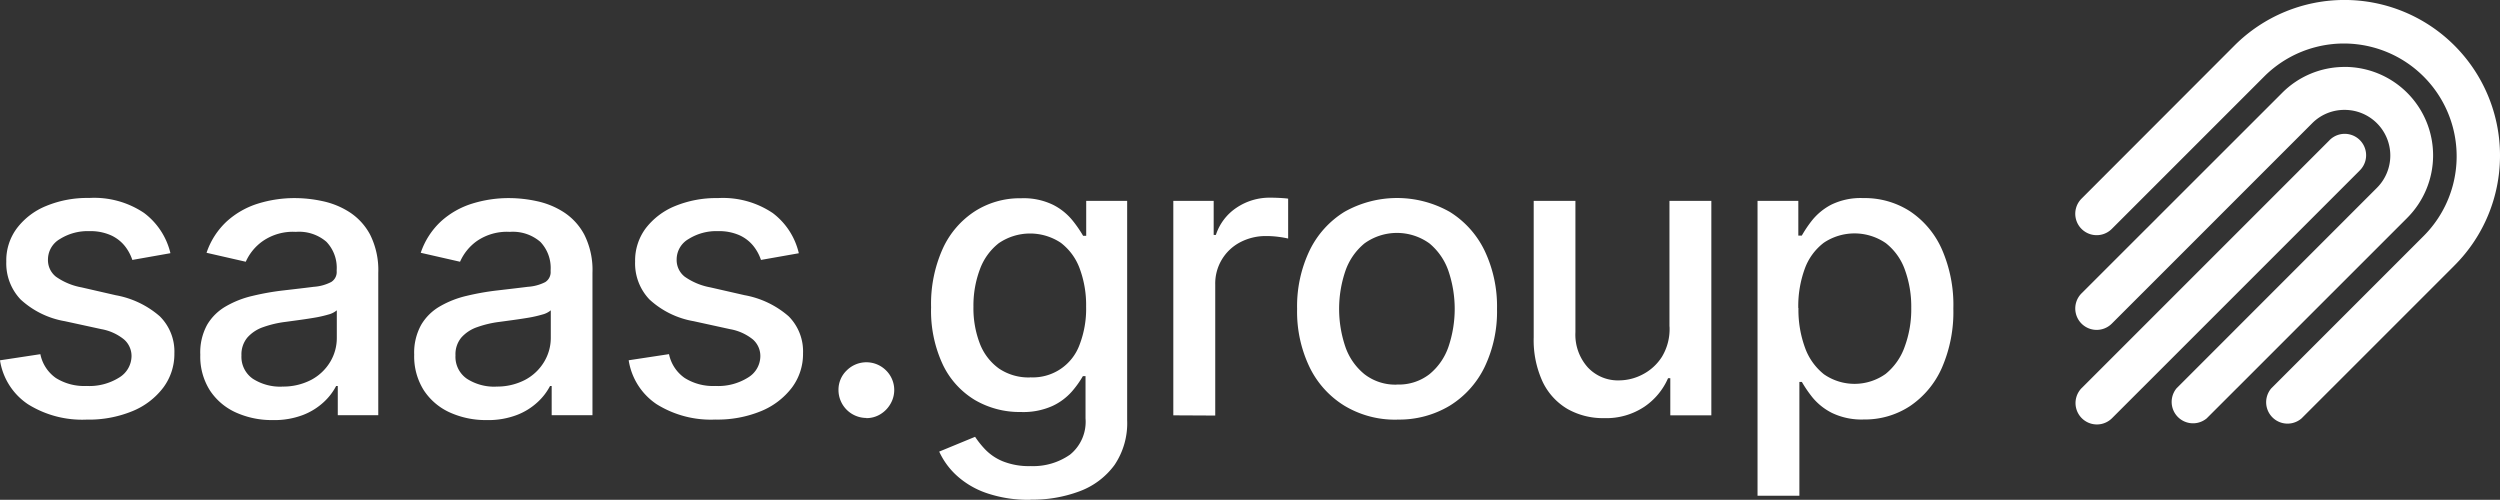 <svg xmlns="http://www.w3.org/2000/svg" viewBox="0 0 591.51 118.25"><rect x="0" y="0" width="591.51" height="118.25" fill="#333333" stroke="none"/><defs><style>.cls-1{fill:#fff;}</style></defs><g id="Layer_2" data-name="Layer 2"><g id="Layer_1-2" data-name="Layer 1"><path class="cls-1" d="M40.26,59.92,31.31,61.5a10.79,10.79,0,0,0-1.76-3.27,9,9,0,0,0-3.26-2.54,11.86,11.86,0,0,0-5.12-1,12.36,12.36,0,0,0-7,1.87,5.6,5.6,0,0,0-2.82,4.81,5,5,0,0,0,1.89,4.1A15.26,15.26,0,0,0,19.32,68l8.06,1.85a21.67,21.67,0,0,1,10.44,5,11.73,11.73,0,0,1,3.44,8.75,13.29,13.29,0,0,1-2.63,8.11,17.36,17.36,0,0,1-7.3,5.57,27.07,27.07,0,0,1-10.81,2A24.19,24.19,0,0,1,6.61,95.64,15.28,15.28,0,0,1,0,85.25L9.55,83.8a9.06,9.06,0,0,0,3.66,5.63,12.58,12.58,0,0,0,7.24,1.89,13.29,13.29,0,0,0,7.76-2,6,6,0,0,0,2.91-5,5.2,5.2,0,0,0-1.77-4A11.78,11.78,0,0,0,24,77.88L15.36,76A20.56,20.56,0,0,1,4.87,70.85,12.38,12.38,0,0,1,1.49,61.9,12.7,12.7,0,0,1,4,54a16.45,16.45,0,0,1,6.93-5.27,25.39,25.39,0,0,1,10.15-1.89,21.12,21.12,0,0,1,13,3.54,16.75,16.75,0,0,1,6.24,9.5"/><path class="cls-1" d="M64.53,99.39a20.64,20.64,0,0,1-8.73-1.8,14.43,14.43,0,0,1-6.15-5.24,14.89,14.89,0,0,1-2.26-8.42A13.61,13.61,0,0,1,49,76.86a12.19,12.19,0,0,1,4.46-4.39A22.88,22.88,0,0,1,59.78,70a60.7,60.7,0,0,1,7.06-1.26q4.56-.52,7.4-.88a10.45,10.45,0,0,0,4.13-1.14,2.77,2.77,0,0,0,1.29-2.57v-.24a8.9,8.9,0,0,0-2.43-6.7A9.89,9.89,0,0,0,70,54.86a12.53,12.53,0,0,0-7.85,2.2,11.88,11.88,0,0,0-4,4.87l-9.28-2.12a17.85,17.85,0,0,1,4.84-7.48,19.71,19.71,0,0,1,7.34-4.16,29.23,29.23,0,0,1,8.76-1.3,31.08,31.08,0,0,1,6.45.71,19.08,19.08,0,0,1,6.41,2.6,14.37,14.37,0,0,1,4.91,5.36,18.69,18.69,0,0,1,1.92,9v33.7H79.92V91.33h-.39a13.9,13.9,0,0,1-2.88,3.76,15.3,15.3,0,0,1-4.92,3.08,19,19,0,0,1-7.2,1.22m2.15-7.93a14.29,14.29,0,0,0,7-1.61,11.53,11.53,0,0,0,4.46-4.25A10.93,10.93,0,0,0,79.69,80V73.42a5,5,0,0,1-2,1,28.21,28.21,0,0,1-3.42.77c-1.27.21-2.52.4-3.73.56l-3,.41a24.66,24.66,0,0,0-5.24,1.23,8.84,8.84,0,0,0-3.76,2.46,6.22,6.22,0,0,0-1.41,4.24,6.31,6.31,0,0,0,2.7,5.53,12,12,0,0,0,6.91,1.86"/><path class="cls-1" d="M115.15,99.39a20.63,20.63,0,0,1-8.72-1.8,14.49,14.49,0,0,1-6.15-5.24A15,15,0,0,1,98,83.93a13.61,13.61,0,0,1,1.65-7.07,12.19,12.19,0,0,1,4.46-4.39A23,23,0,0,1,110.41,70a60.49,60.49,0,0,1,7.07-1.26c3-.35,5.5-.64,7.4-.88A10.49,10.49,0,0,0,129,66.75a2.78,2.78,0,0,0,1.28-2.57v-.24a8.93,8.93,0,0,0-2.42-6.7,9.93,9.93,0,0,0-7.22-2.38,12.53,12.53,0,0,0-7.85,2.2,11.86,11.86,0,0,0-3.94,4.87l-9.3-2.12a17.94,17.94,0,0,1,4.84-7.48,19.67,19.67,0,0,1,7.35-4.16,29.12,29.12,0,0,1,8.75-1.3,31.08,31.08,0,0,1,6.45.71,19.08,19.08,0,0,1,6.41,2.6,14.37,14.37,0,0,1,4.91,5.36,18.58,18.58,0,0,1,1.92,9v33.7h-9.65V91.33h-.39a13.9,13.9,0,0,1-2.88,3.76,15.19,15.19,0,0,1-4.92,3.08,19,19,0,0,1-7.2,1.22m2.15-7.93a14.29,14.29,0,0,0,7-1.61,11.53,11.53,0,0,0,4.46-4.25A11,11,0,0,0,130.32,80V73.42a5,5,0,0,1-2,1,28.48,28.48,0,0,1-3.41.77c-1.28.21-2.53.4-3.74.56l-3,.41a24.71,24.71,0,0,0-5.23,1.23,8.87,8.87,0,0,0-3.77,2.46,6.16,6.16,0,0,0-1.4,4.24,6.29,6.29,0,0,0,2.71,5.53,11.91,11.91,0,0,0,6.9,1.86"/><path class="cls-1" d="M189,59.92l-8.95,1.58a10.81,10.81,0,0,0-1.77-3.27,9,9,0,0,0-3.25-2.54,11.86,11.86,0,0,0-5.12-1,12.33,12.33,0,0,0-7,1.87,5.57,5.57,0,0,0-2.81,4.81A5,5,0,0,0,162,65.46,15.36,15.36,0,0,0,168.1,68l8.06,1.84a21.71,21.71,0,0,1,10.44,5A11.74,11.74,0,0,1,190,83.59a13.28,13.28,0,0,1-2.62,8.11,17.49,17.49,0,0,1-7.3,5.57,27.12,27.12,0,0,1-10.82,2,24.26,24.26,0,0,1-13.91-3.64,15.31,15.31,0,0,1-6.6-10.39l9.54-1.45A9.1,9.1,0,0,0,162,89.43a12.54,12.54,0,0,0,7.23,1.89,13.31,13.31,0,0,0,7.77-2,5.94,5.94,0,0,0,2.9-5,5.21,5.21,0,0,0-1.76-4,11.85,11.85,0,0,0-5.41-2.44L164.14,76a20.56,20.56,0,0,1-10.49-5.16,12.37,12.37,0,0,1-3.38-8.95,12.77,12.77,0,0,1,2.5-7.86,16.7,16.7,0,0,1,6.94-5.27,25.55,25.55,0,0,1,10.14-1.89,21.09,21.09,0,0,1,13,3.55A16.6,16.6,0,0,1,189,59.9"/><path class="cls-1" d="M205,98.89a6.62,6.62,0,0,1-6.61-6.61,6.3,6.3,0,0,1,1.95-4.64,6.58,6.58,0,0,1,9.3,0h0a6.5,6.5,0,0,1,1,8,6.78,6.78,0,0,1-2.39,2.4,6.3,6.3,0,0,1-3.31.89"/><path class="cls-1" d="M243.8,118.25a30.33,30.33,0,0,1-10.39-1.59,20.13,20.13,0,0,1-7.09-4.18,17.56,17.56,0,0,1-4.1-5.63l8.49-3.5a21.71,21.71,0,0,0,2.4,3,12.29,12.29,0,0,0,4.09,2.77,16.63,16.63,0,0,0,6.69,1.16,15.2,15.2,0,0,0,9.28-2.71A10,10,0,0,0,256.84,99V89h-.63a23.18,23.18,0,0,1-2.56,3.59,14,14,0,0,1-4.58,3.44,16.79,16.79,0,0,1-7.56,1.45,20.93,20.93,0,0,1-10.82-2.82,19.62,19.62,0,0,1-7.6-8.36A30,30,0,0,1,220.3,72.7a31.84,31.84,0,0,1,2.76-13.87A20.8,20.8,0,0,1,230.64,50a19.74,19.74,0,0,1,10.93-3.09,15.94,15.94,0,0,1,7.63,1.57,14.11,14.11,0,0,1,4.54,3.65,28.71,28.71,0,0,1,2.53,3.66H257V47.53h9.69V99.39a17.65,17.65,0,0,1-3,10.64,18,18,0,0,1-8.21,6.19,31.7,31.7,0,0,1-11.65,2m-.09-28.94a11.77,11.77,0,0,0,11.7-7.74,23.64,23.64,0,0,0,1.54-9,24.76,24.76,0,0,0-1.52-9A13.48,13.48,0,0,0,251,57.45a13.13,13.13,0,0,0-14.7.1,13.92,13.92,0,0,0-4.47,6.22,24.42,24.42,0,0,0-1.51,8.79,23.32,23.32,0,0,0,1.52,8.75,13,13,0,0,0,4.51,5.88,12.49,12.49,0,0,0,7.38,2.11"/><path class="cls-1" d="M277.61,98.27V47.53h9.55v8.06h.52a12.31,12.31,0,0,1,4.91-6.46,14,14,0,0,1,8-2.36q.92,0,2.19.06c.85.05,1.51.1,2,.17v9.44a21.36,21.36,0,0,0-2.12-.38,21.93,21.93,0,0,0-3-.21,13,13,0,0,0-6.23,1.47,11,11,0,0,0-5.9,10v31Z"/><path class="cls-1" d="M330.55,99.29A23.18,23.18,0,0,1,318.1,96a21.92,21.92,0,0,1-8.26-9.15,30.34,30.34,0,0,1-2.94-13.74,30.64,30.64,0,0,1,2.94-13.81,22,22,0,0,1,8.26-9.18,25.34,25.34,0,0,1,24.9,0,22.06,22.06,0,0,1,8.26,9.18,30.64,30.64,0,0,1,2.94,13.81,30.34,30.34,0,0,1-2.94,13.74A22,22,0,0,1,343,96a23.2,23.2,0,0,1-12.45,3.27m0-8.29a11.82,11.82,0,0,0,7.66-2.44,14.39,14.39,0,0,0,4.51-6.51,27.92,27.92,0,0,0,0-17.88,14.67,14.67,0,0,0-4.51-6.56,13.15,13.15,0,0,0-15.37,0,14.6,14.6,0,0,0-4.53,6.56,27.92,27.92,0,0,0,0,17.88,14.38,14.38,0,0,0,4.53,6.51A11.92,11.92,0,0,0,330.58,91"/><path class="cls-1" d="M395,77.22V47.53h9.91V98.27h-9.71V89.48h-.53a15.74,15.74,0,0,1-5.6,6.75,16.23,16.23,0,0,1-9.56,2.7,17,17,0,0,1-8.64-2.17A14.9,14.9,0,0,1,365,90.34a23.48,23.48,0,0,1-2.12-10.54V47.53h9.87V78.62a11.6,11.6,0,0,0,2.88,8.25A9.73,9.73,0,0,0,383.09,90a12.12,12.12,0,0,0,5.53-1.39,11.82,11.82,0,0,0,4.6-4.19,12.69,12.69,0,0,0,1.8-7.14"/><path class="cls-1" d="M415.84,117.29V47.52h9.65v8.23h.82a28.45,28.45,0,0,1,2.48-3.67,14.3,14.3,0,0,1,4.49-3.65,15.86,15.86,0,0,1,7.6-1.56,19.72,19.72,0,0,1,11,3.1,21,21,0,0,1,7.57,9A32.74,32.74,0,0,1,462.17,73a33,33,0,0,1-2.74,14.09,21.25,21.25,0,0,1-7.53,9A19.38,19.38,0,0,1,441,99.25a16.11,16.11,0,0,1-7.55-1.55,14.31,14.31,0,0,1-4.58-3.63,29.21,29.21,0,0,1-2.54-3.7h-.59v26.92Zm9.68-44.39a26,26,0,0,0,1.55,9.36,14.12,14.12,0,0,0,4.49,6.3,12.69,12.69,0,0,0,14.6-.1A14.44,14.44,0,0,0,450.67,82a25.48,25.48,0,0,0,1.54-9.15,25.38,25.38,0,0,0-1.5-9,13.91,13.91,0,0,0-4.5-6.31,13.06,13.06,0,0,0-14.7-.1A13.53,13.53,0,0,0,427,63.63a25.81,25.81,0,0,0-1.52,9.25"/><path class="cls-1" d="M528.7,10.76,492.5,47a5.06,5.06,0,0,0,7.16,7.16l36.2-36.2a26.68,26.68,0,0,1,37.73,37.73l-36.2,36.2A5.06,5.06,0,0,0,544.55,99l36.2-36.2A36.69,36.69,0,0,0,591.51,37v-.4A36.8,36.8,0,0,0,528.7,10.76"/><path class="cls-1" d="M554.73,15.84A20.8,20.8,0,0,0,539.94,22L492.5,69.41a5.06,5.06,0,0,0,7.16,7.16h0L547.1,29.13A10.72,10.72,0,0,1,554.74,26h0a10.8,10.8,0,0,1,7.64,18.45L515,91.85A5.06,5.06,0,0,0,522.1,99h0l47.45-47.44a20.93,20.93,0,0,0-14.8-35.73Z"/><path class="cls-1" d="M551.19,33.16,492.5,91.85A5.06,5.06,0,0,0,499.66,99l58.69-58.69a5.06,5.06,0,0,0-7.16-7.16h0"/></g></g></svg>